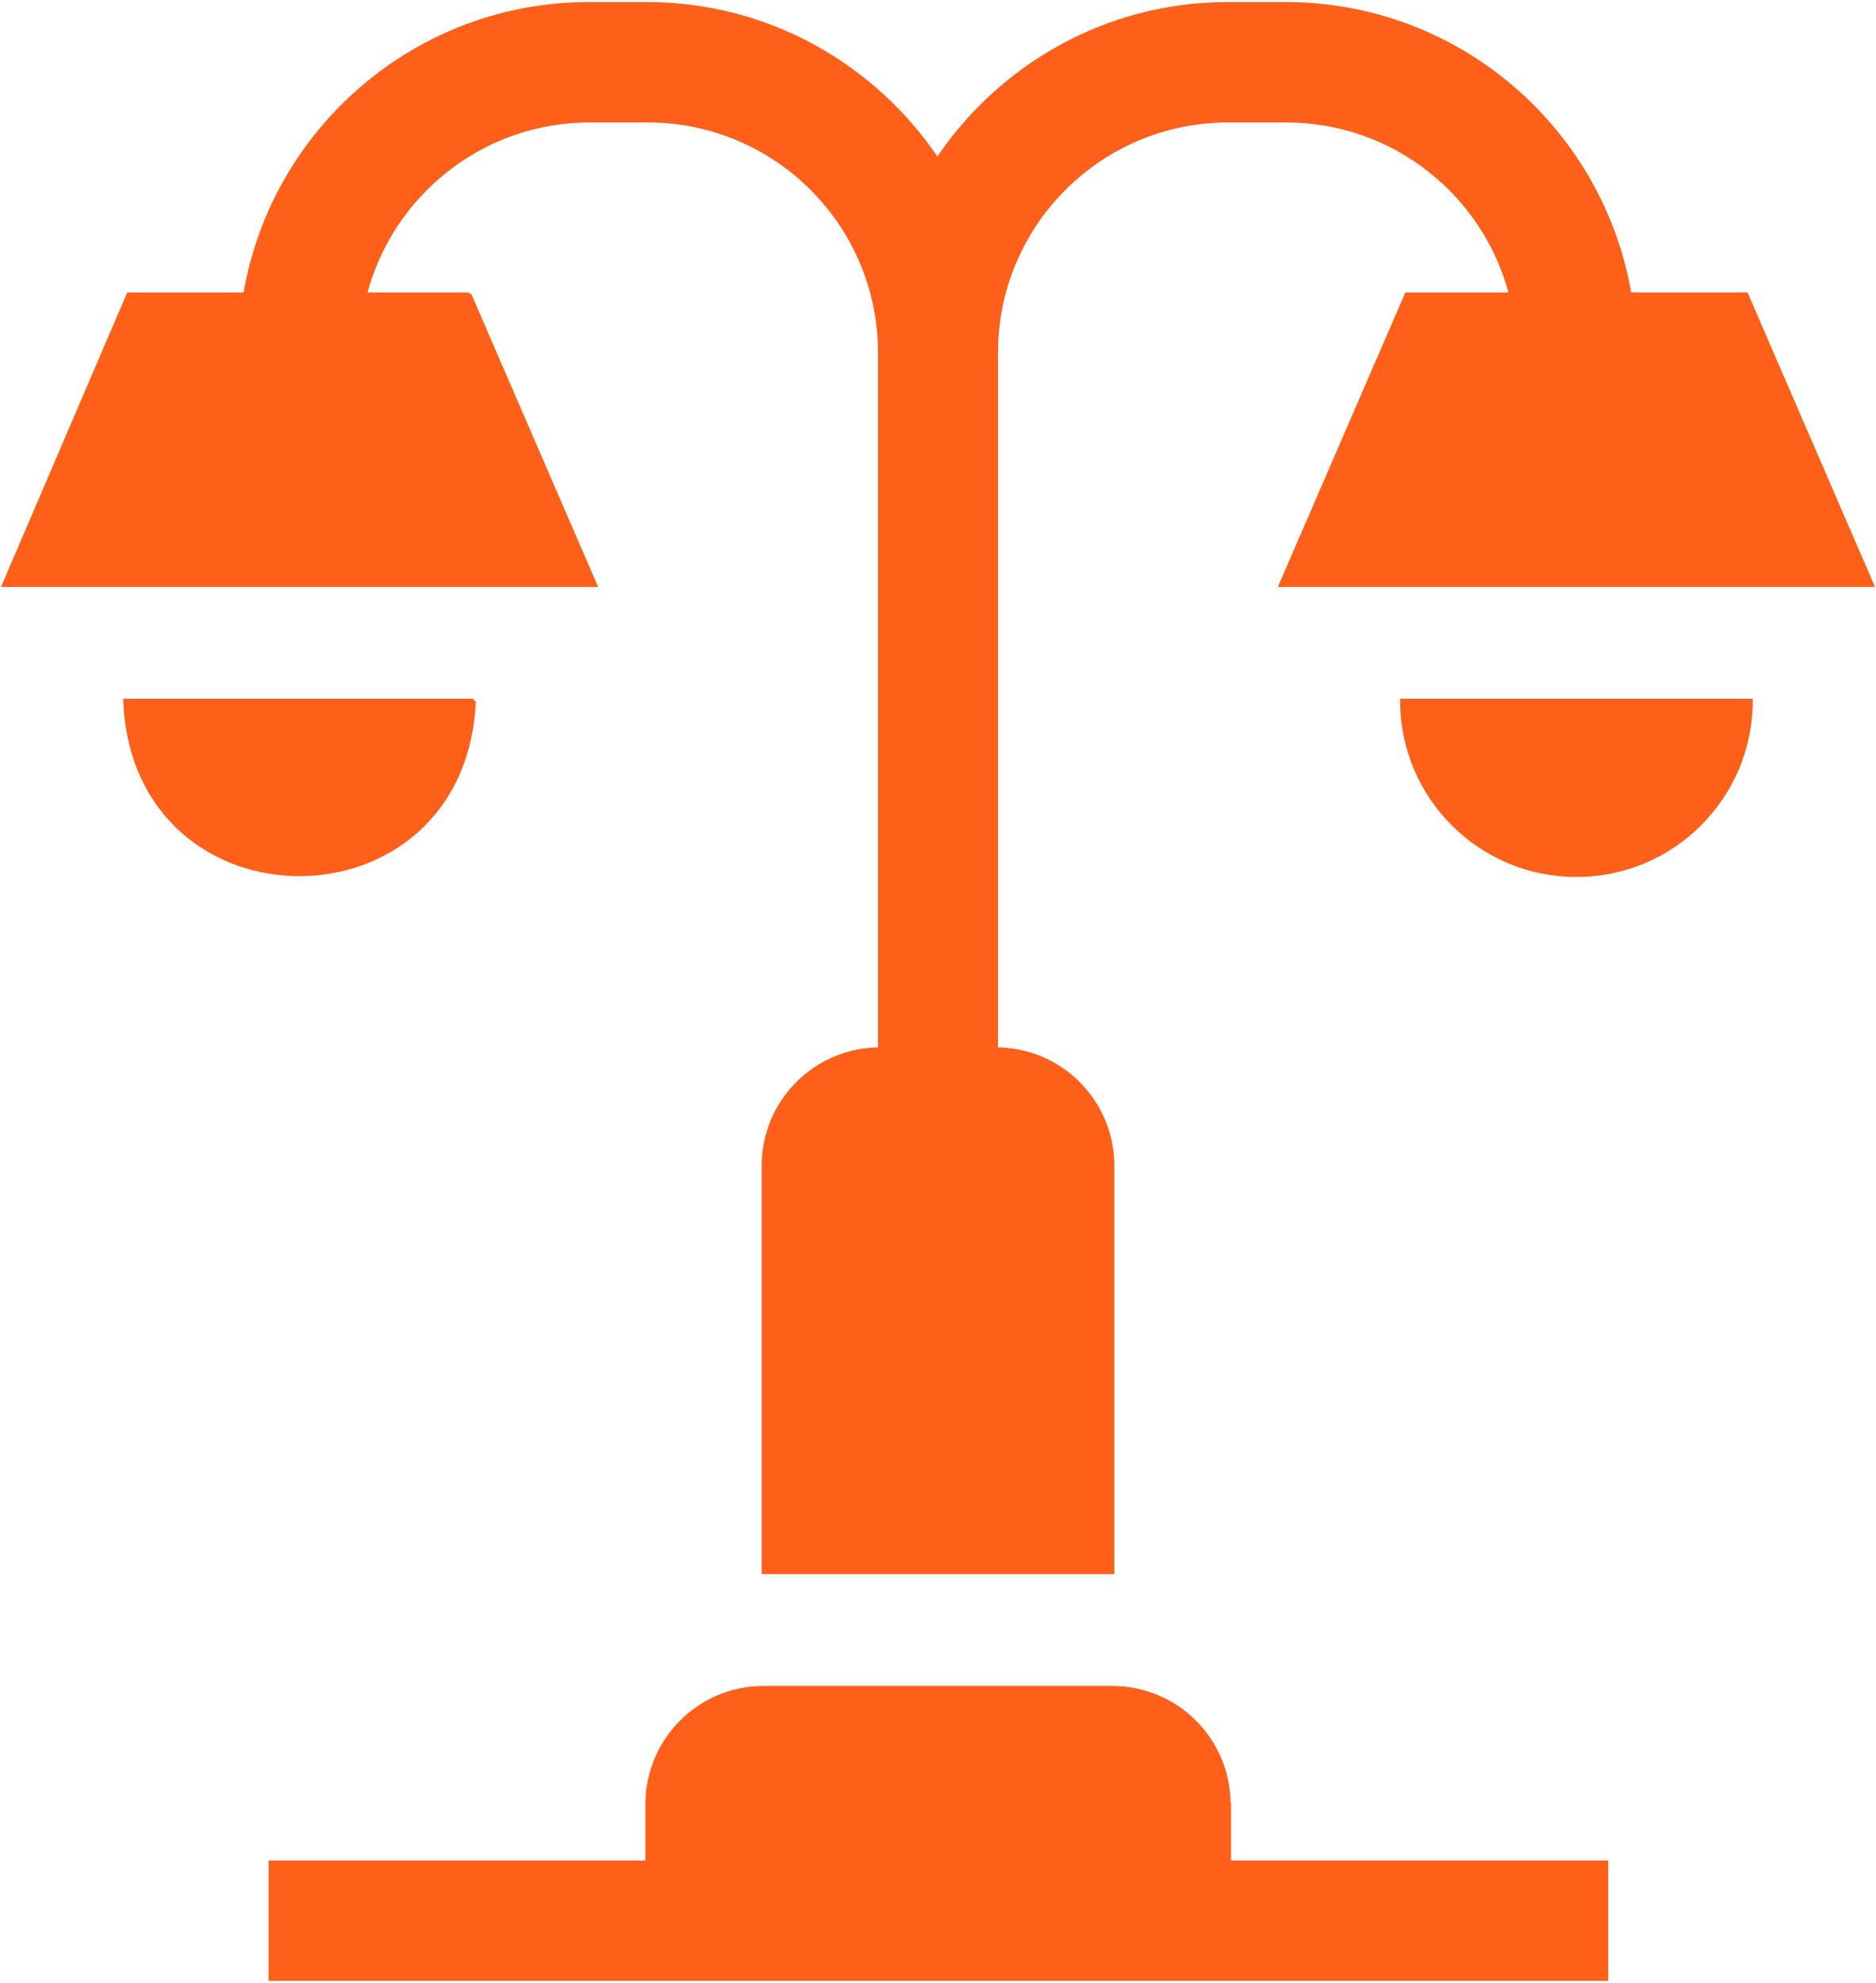 <svg xmlns="http://www.w3.org/2000/svg" viewBox="-0.1 -0.1 45.81 48.41">
	<path d="M11.47,17.01H2.96c.23,5.64,8.27,5.64,8.51,0Z
M29.9,43.95c0-1.57-1.27-2.84-2.84-2.84h-8.51c-1.57,0-2.84,1.27-2.84,2.84v1.42H6.51v2.84h32.61v-2.84h-9.21v-1.42Z
M11.36,7.09h-2.55c.63-2.44,2.85-4.25,5.49-4.25h1.42c3.13,0,5.67,2.54,5.67,5.67v17.01c-1.57,0-2.84,1.27-2.84,2.84v9.92h8.51v-9.92c0-1.57-1.27-2.84-2.84-2.84V8.51c0-3.13,2.54-5.67,5.67-5.67h1.42c2.64,0,4.86,1.81,5.49,4.25h-2.55l-3.07,7.09h14.43l-3.07-7.09h-2.85c-.68-4.02-4.18-7.09-8.39-7.09h-1.42c-2.96,0-5.56,1.52-7.09,3.81-1.53-2.29-4.13-3.81-7.09-3.81h-1.42c-4.21,0-7.71,3.07-8.39,7.09h-2.85L0,14.18h14.43l-3.07-7.09Z
M38.4,21.26c2.35,0,4.25-1.91,4.25-4.25h-8.51c0,2.35,1.91,4.25,4.25,4.25Z" stroke="#fe6019" stroke-width="0.1" fill="#fe6019"/>
</svg>